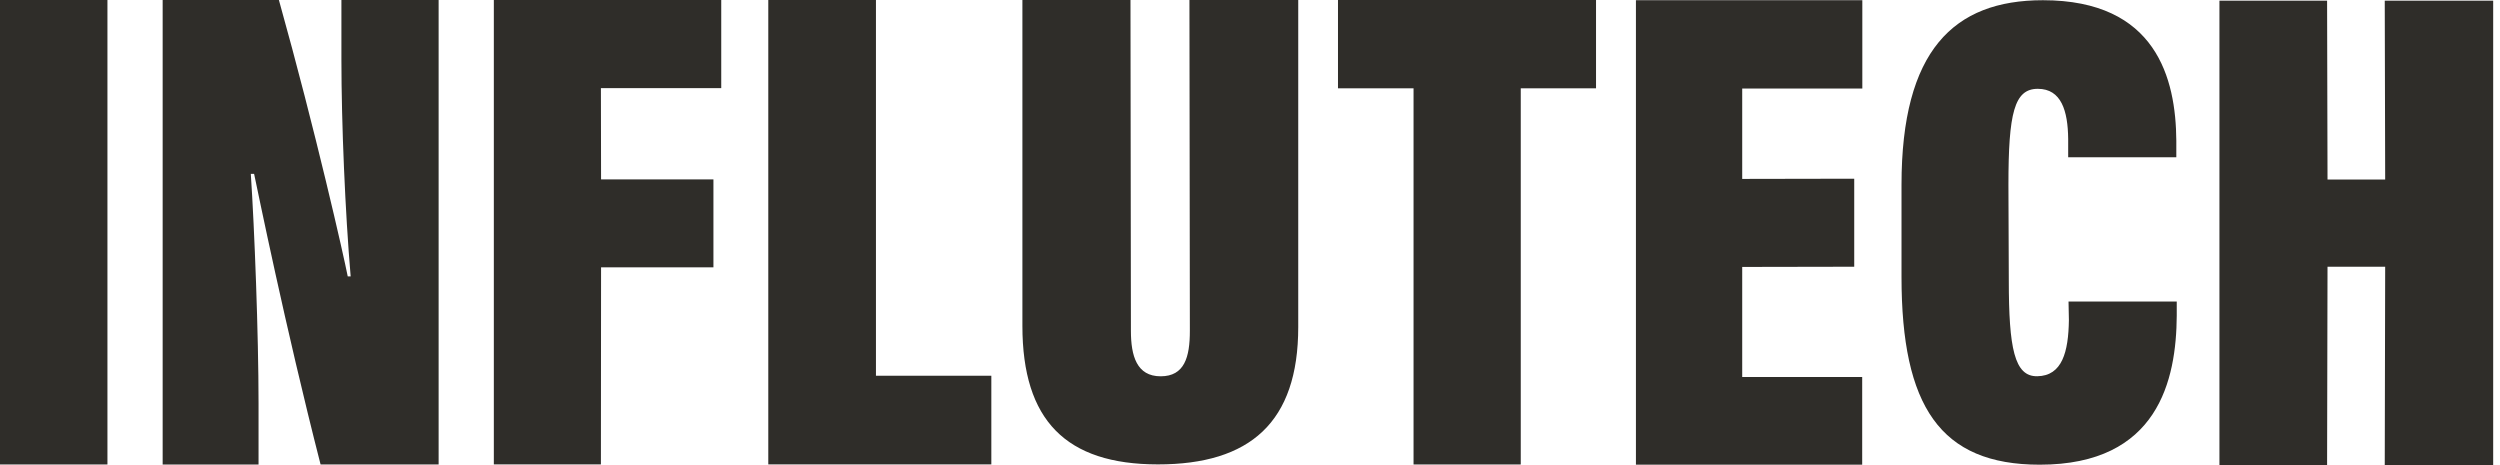 <svg xmlns="http://www.w3.org/2000/svg" width="129" height="24" viewBox="0 0 129 24" fill="none"><g clip-path="url(#clip0_2002_370)"><path d="M5.544 0V23.967H0V0H5.544Z" fill="#2F2D29"></path><path d="M8.393 23.967V0H14.391C16.291 6.796 17.743 13.234 17.943 14.262H18.094C17.813 10.987 17.617 6.371 17.617 3.082V0H22.633V23.967H16.542C14.702 16.775 13.301 9.849 13.112 8.973H12.942C13.131 11.778 13.341 17.259 13.341 20.807V23.97H8.393V23.967Z" fill="#2F2D29"></path><path d="M25.482 0H37.216V4.546H31.007L31.015 9.258H36.813V13.796H31.015L31.007 23.963H25.482V0Z" fill="#2F2D29"></path><path d="M39.644 0H45.199V19.388H51.153V23.963H39.644V0Z" fill="#2F2D29"></path><path d="M58.333 0L58.355 17.067C58.355 18.371 58.658 19.417 59.889 19.417C61.12 19.417 61.397 18.431 61.397 17.074L61.375 0H66.989V16.875C66.989 21.797 64.501 23.963 59.749 23.963C54.996 23.963 52.756 21.683 52.756 16.816V0H58.33H58.333Z" fill="#2F2D29"></path><path d="M72.939 4.557H69.04V0H82.355V4.557H78.471V23.967H72.939V4.557Z" fill="#2F2D29"></path><path d="M95.678 13.763L89.898 13.774V19.454H96.089V23.978H84.414V0.011H96.096V4.568H89.898V9.232L95.678 9.221V13.763Z" fill="#2F2D29"></path><path d="M112.32 15.559V16.291C112.298 19.602 111.37 23.978 105.25 23.978C100.117 23.978 98.118 20.962 98.118 14.288V9.535C98.118 2.62 100.801 0.011 105.413 0.011C111.271 0.011 112.276 4.058 112.298 7.262V8.116H106.718V7.17C106.703 5.721 106.366 4.583 105.151 4.583C103.935 4.583 103.635 5.832 103.635 9.539L103.654 14.45C103.654 17.972 103.942 19.432 105.121 19.414C106.411 19.395 106.732 18.157 106.755 16.516L106.736 15.559H112.32Z" fill="#2F2D29"></path><path d="M114.523 0.033H120.078L120.1 9.265H123.075L123.053 0.033H128.648V24H123.053L123.075 13.763H120.1L120.078 24H114.523V0.033Z" fill="#2F2D29"></path></g><defs><clipPath id="clip0_2002_370"><rect width="128.648" height="24" fill="white"></rect></clipPath></defs></svg>